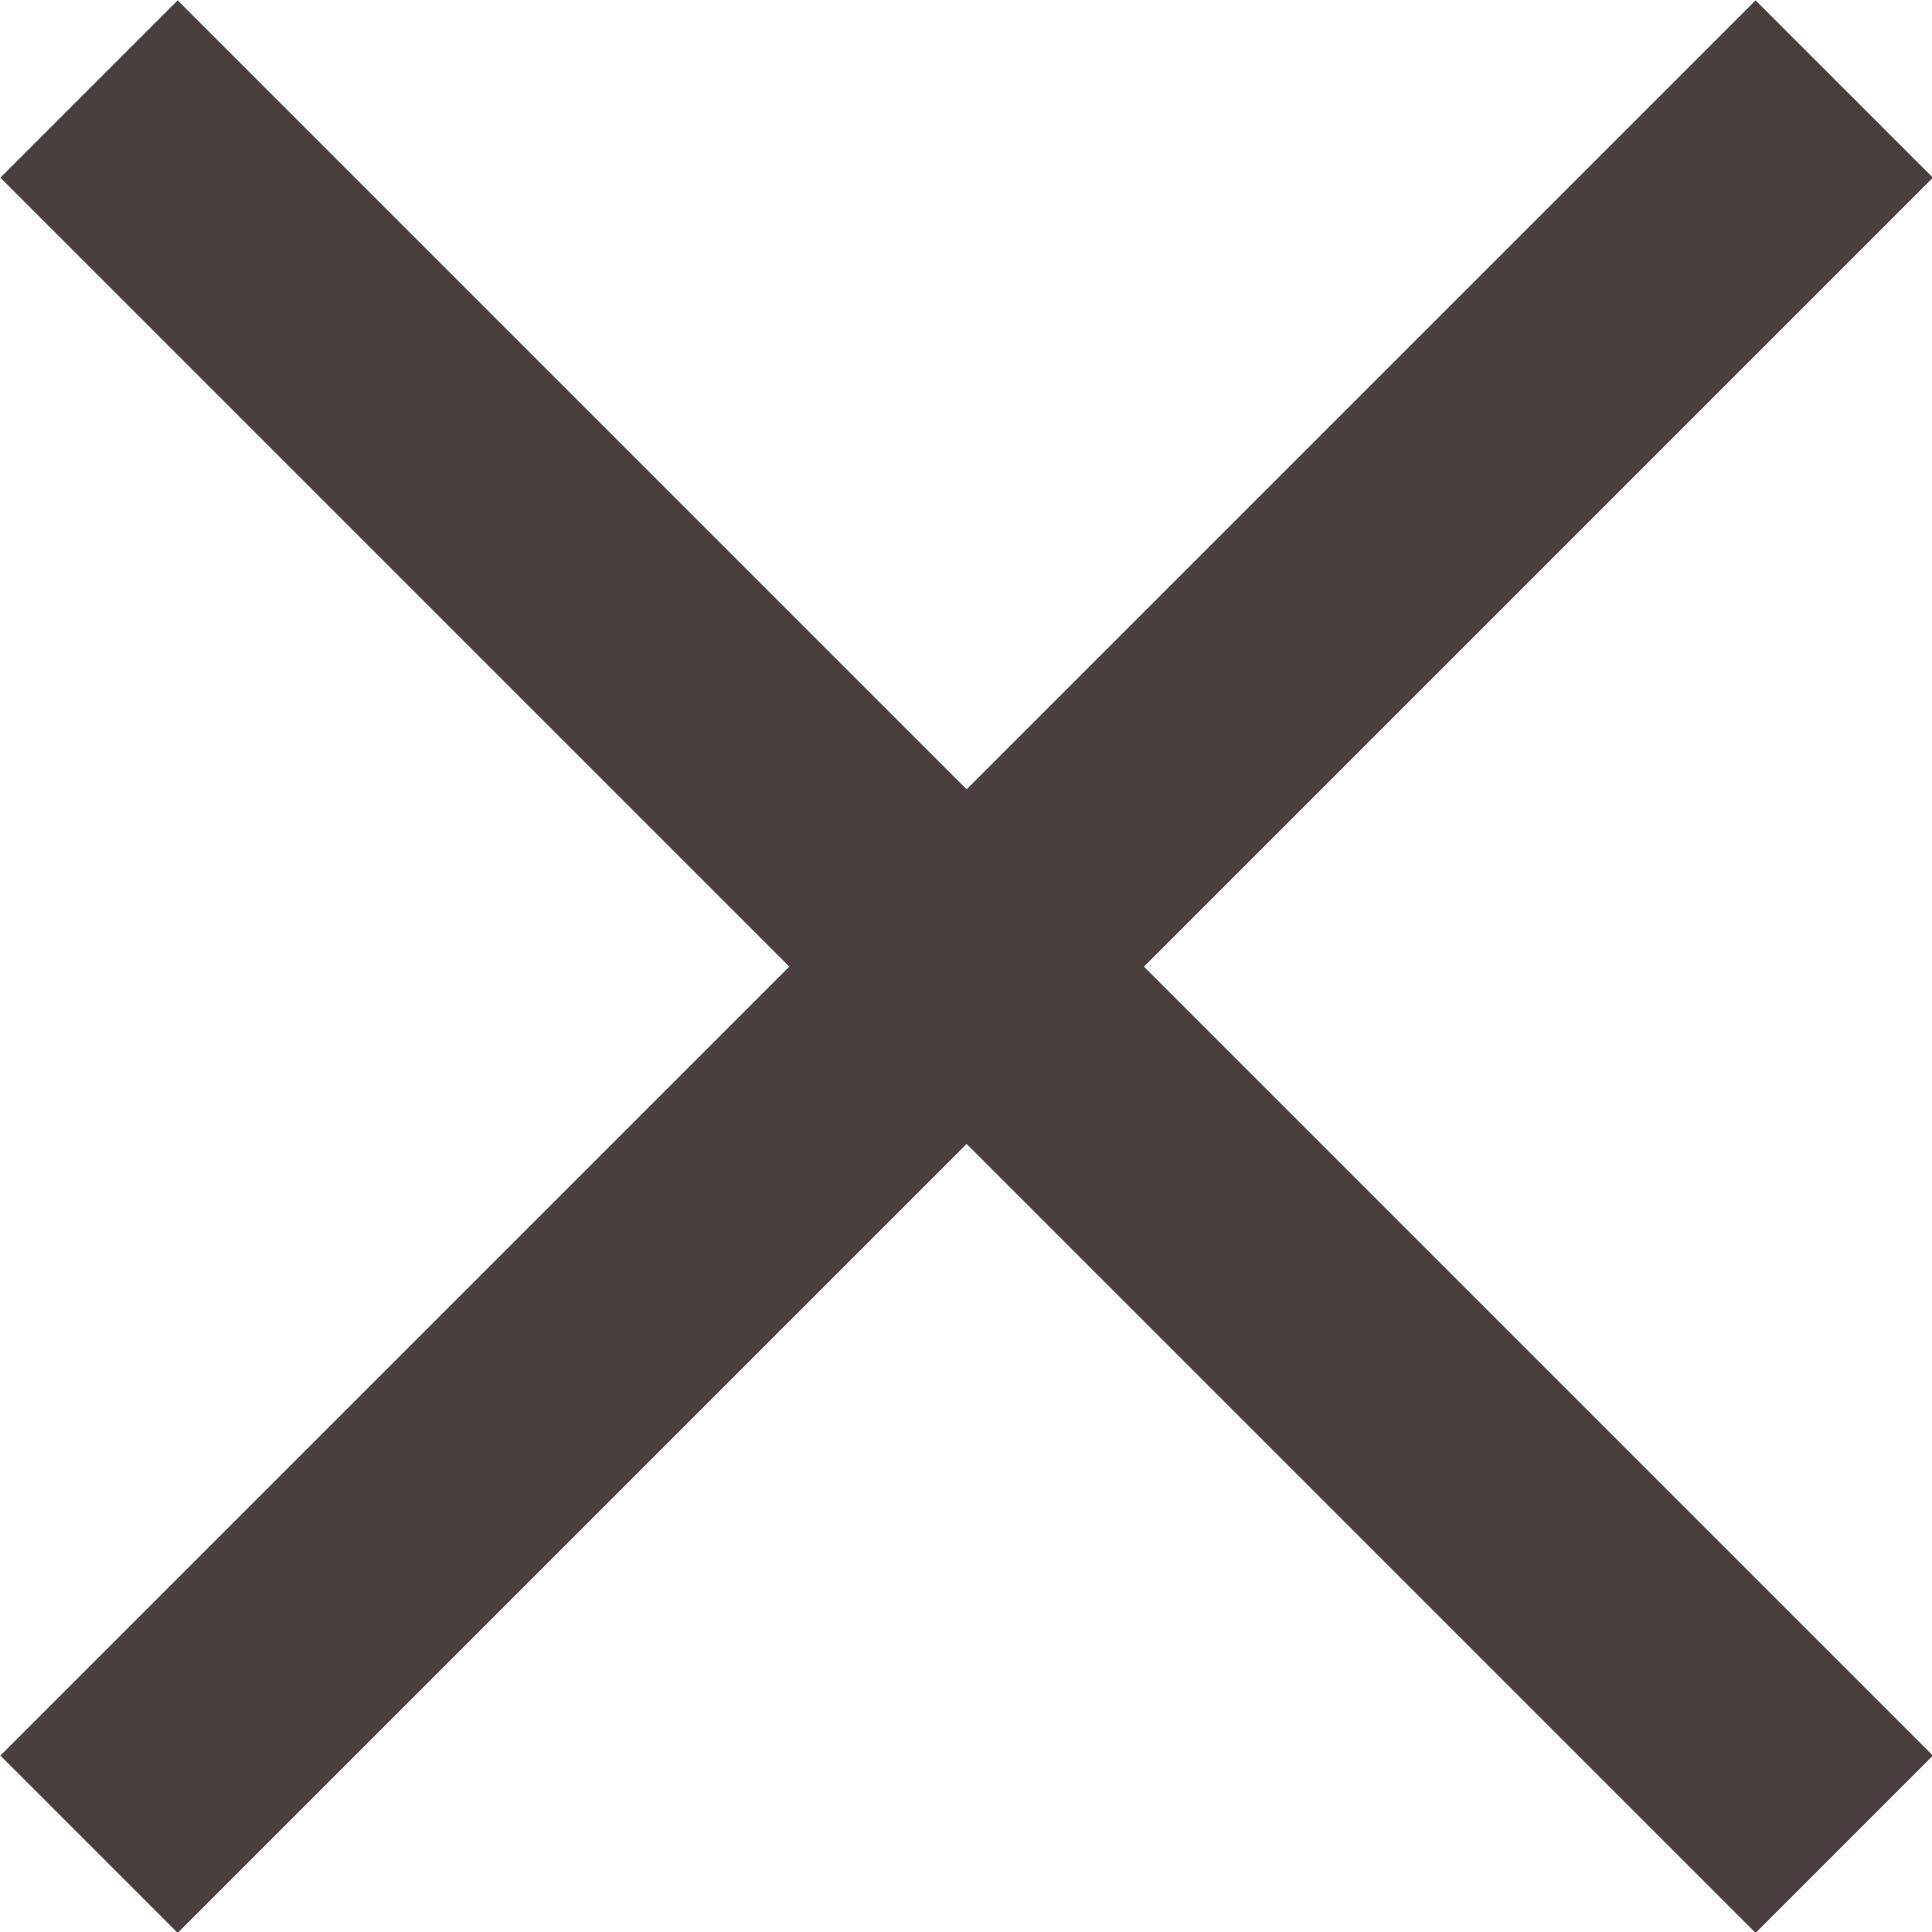 <?xml version="1.0" encoding="UTF-8"?><svg id="_レイヤー_2" xmlns="http://www.w3.org/2000/svg" viewBox="0 0 15.41 15.41"><defs><style>.cls-1{fill:none;stroke:#483f3e;stroke-miterlimit:10;stroke-width:2px;}</style></defs><g id="_テキスト"><line class="cls-1" x1=".71" y1="14.71" x2="14.71" y2=".71"/><line class="cls-1" x1="14.71" y1="14.71" x2=".71" y2=".71"/></g></svg>